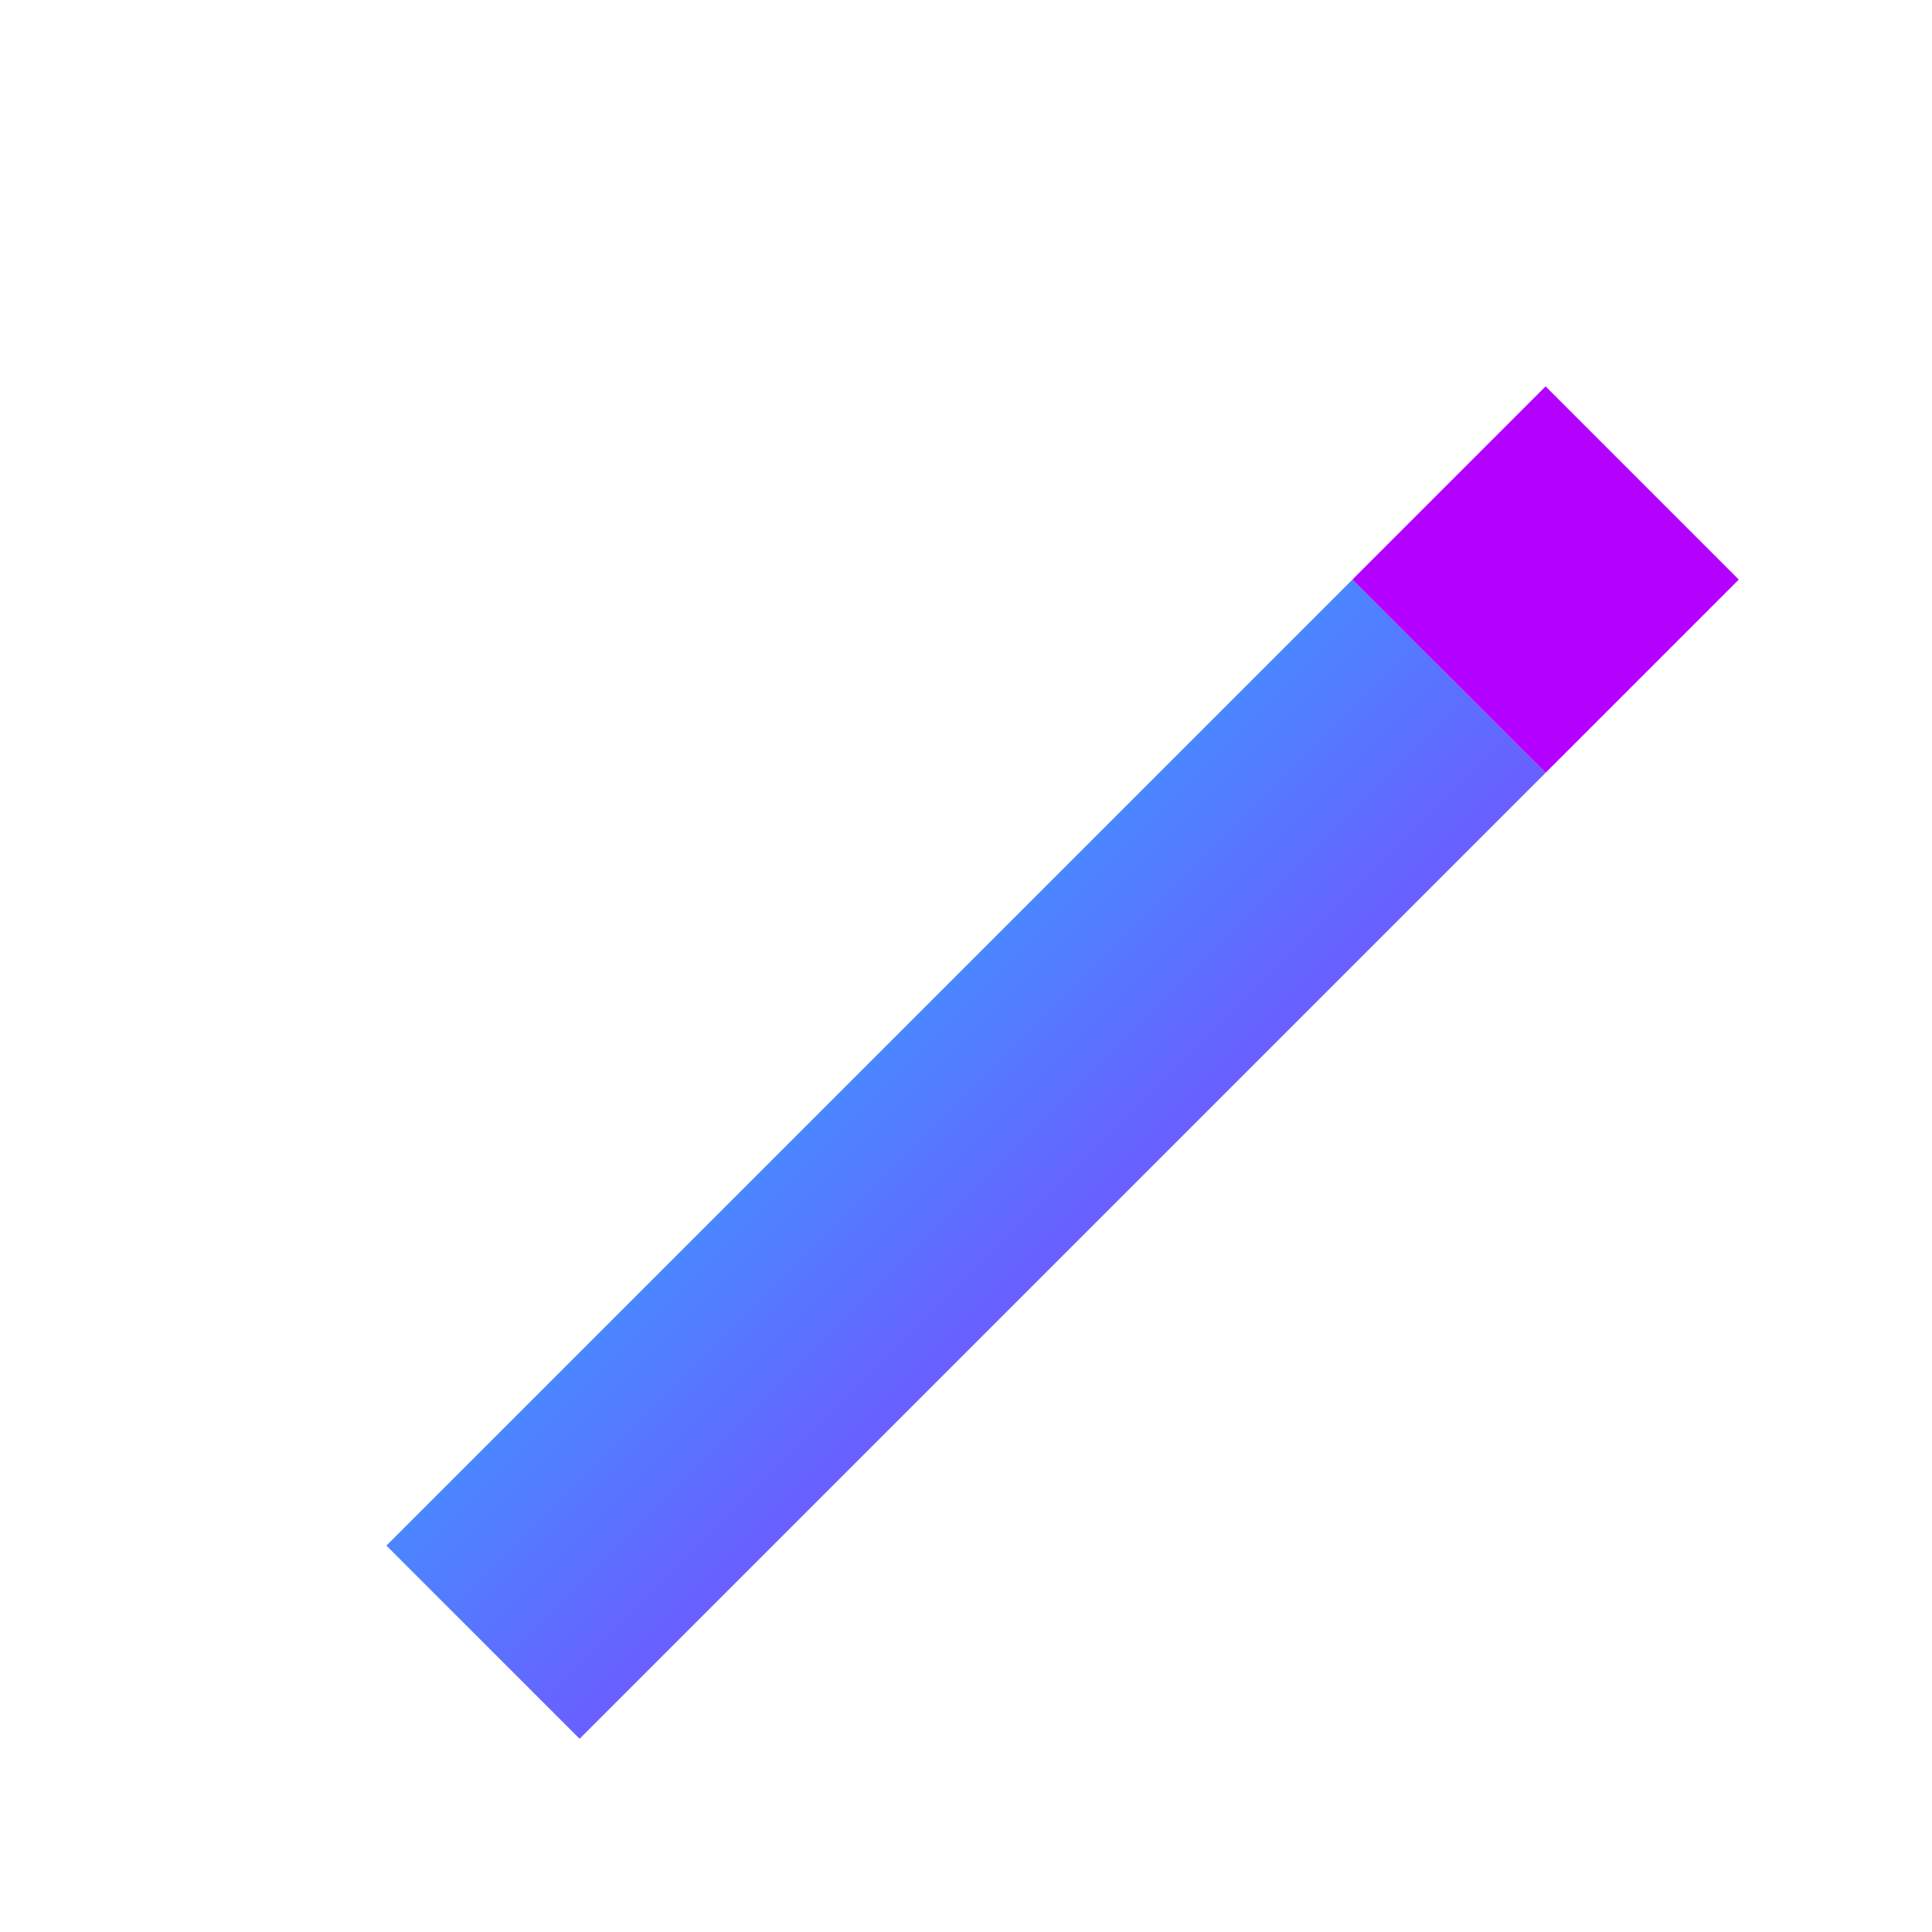 <svg xmlns="http://www.w3.org/2000/svg" viewBox="0 0 50 50" width="50" height="50">
  <defs>
    <linearGradient id="pickaxeGradient" x1="0%" y1="0%" x2="100%" y2="100%">
      <stop offset="0%" stop-color="#00e5ff" />
      <stop offset="100%" stop-color="#b400ff" />
    </linearGradient>
  </defs>
  <path d="M10,40 L20,30 L35,15 L40,20 L25,35 L15,45 Z" fill="url(#pickaxeGradient)" />
  <path d="M35,15 L40,10 L45,15 L40,20 Z" fill="#b400ff" />
</svg>